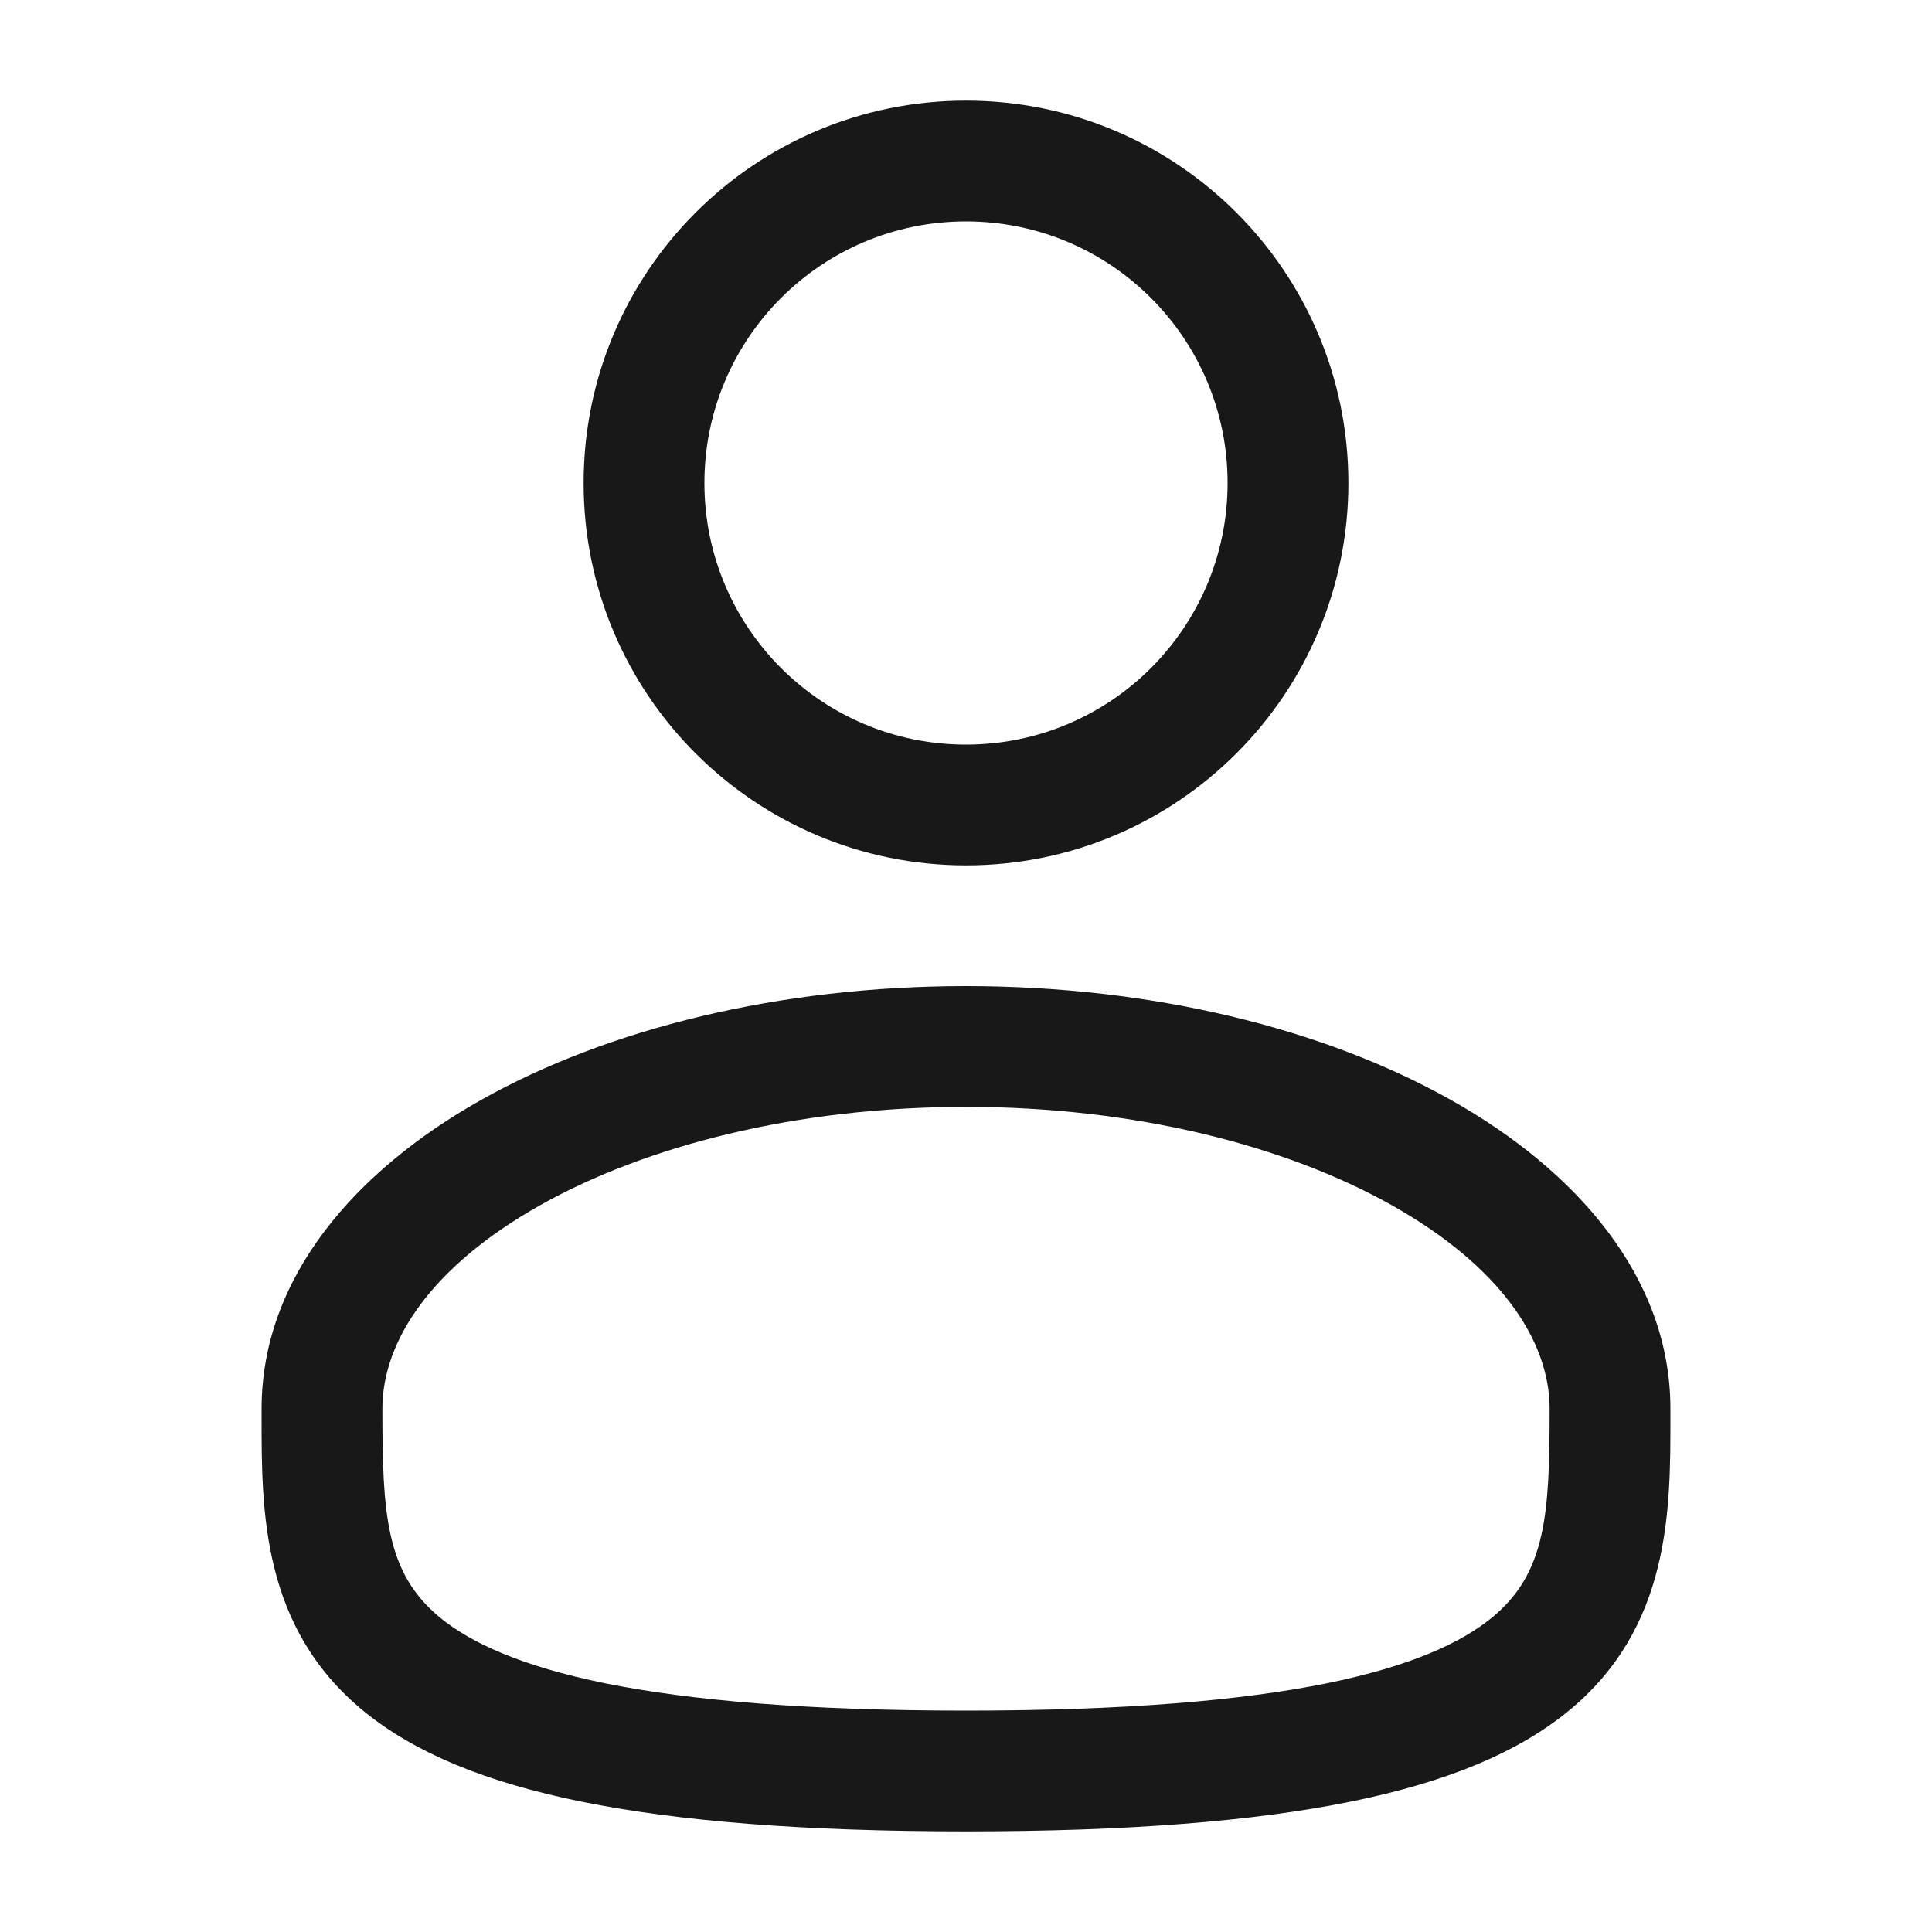 <svg width="25" height="25" viewBox="0 0 25 25" fill="none" xmlns="http://www.w3.org/2000/svg">
<path fill-rule="evenodd" clip-rule="evenodd" d="M12.5 1.302C9.767 1.302 7.552 3.517 7.552 6.25C7.552 8.983 9.767 11.198 12.5 11.198C15.233 11.198 17.448 8.983 17.448 6.25C17.448 3.517 15.233 1.302 12.5 1.302ZM9.115 6.25C9.115 4.38 10.63 2.865 12.5 2.865C14.37 2.865 15.885 4.38 15.885 6.25C15.885 8.12 14.37 9.635 12.5 9.635C10.63 9.635 9.115 8.12 9.115 6.25Z" fill="#181818"/>
<path fill-rule="evenodd" clip-rule="evenodd" d="M12.5 12.76C10.09 12.76 7.87 13.308 6.224 14.234C4.604 15.145 3.385 16.527 3.385 18.229L3.385 18.335C3.384 19.546 3.383 21.065 4.715 22.149C5.371 22.683 6.288 23.063 7.527 23.314C8.77 23.566 10.39 23.698 12.5 23.698C14.61 23.698 16.23 23.566 17.473 23.314C18.712 23.063 19.629 22.683 20.285 22.149C21.617 21.065 21.616 19.546 21.615 18.335L21.615 18.229C21.615 16.527 20.396 15.145 18.776 14.234C17.13 13.308 14.91 12.76 12.5 12.76ZM4.948 18.229C4.948 17.342 5.595 16.38 6.99 15.595C8.361 14.825 10.308 14.323 12.5 14.323C14.692 14.323 16.639 14.825 18.009 15.595C19.405 16.38 20.052 17.342 20.052 18.229C20.052 19.591 20.01 20.358 19.298 20.938C18.912 21.252 18.267 21.559 17.163 21.783C16.062 22.005 14.556 22.135 12.5 22.135C10.444 22.135 8.938 22.005 7.837 21.783C6.733 21.559 6.088 21.252 5.702 20.938C4.99 20.358 4.948 19.591 4.948 18.229Z" fill="#181818"/>
</svg>
